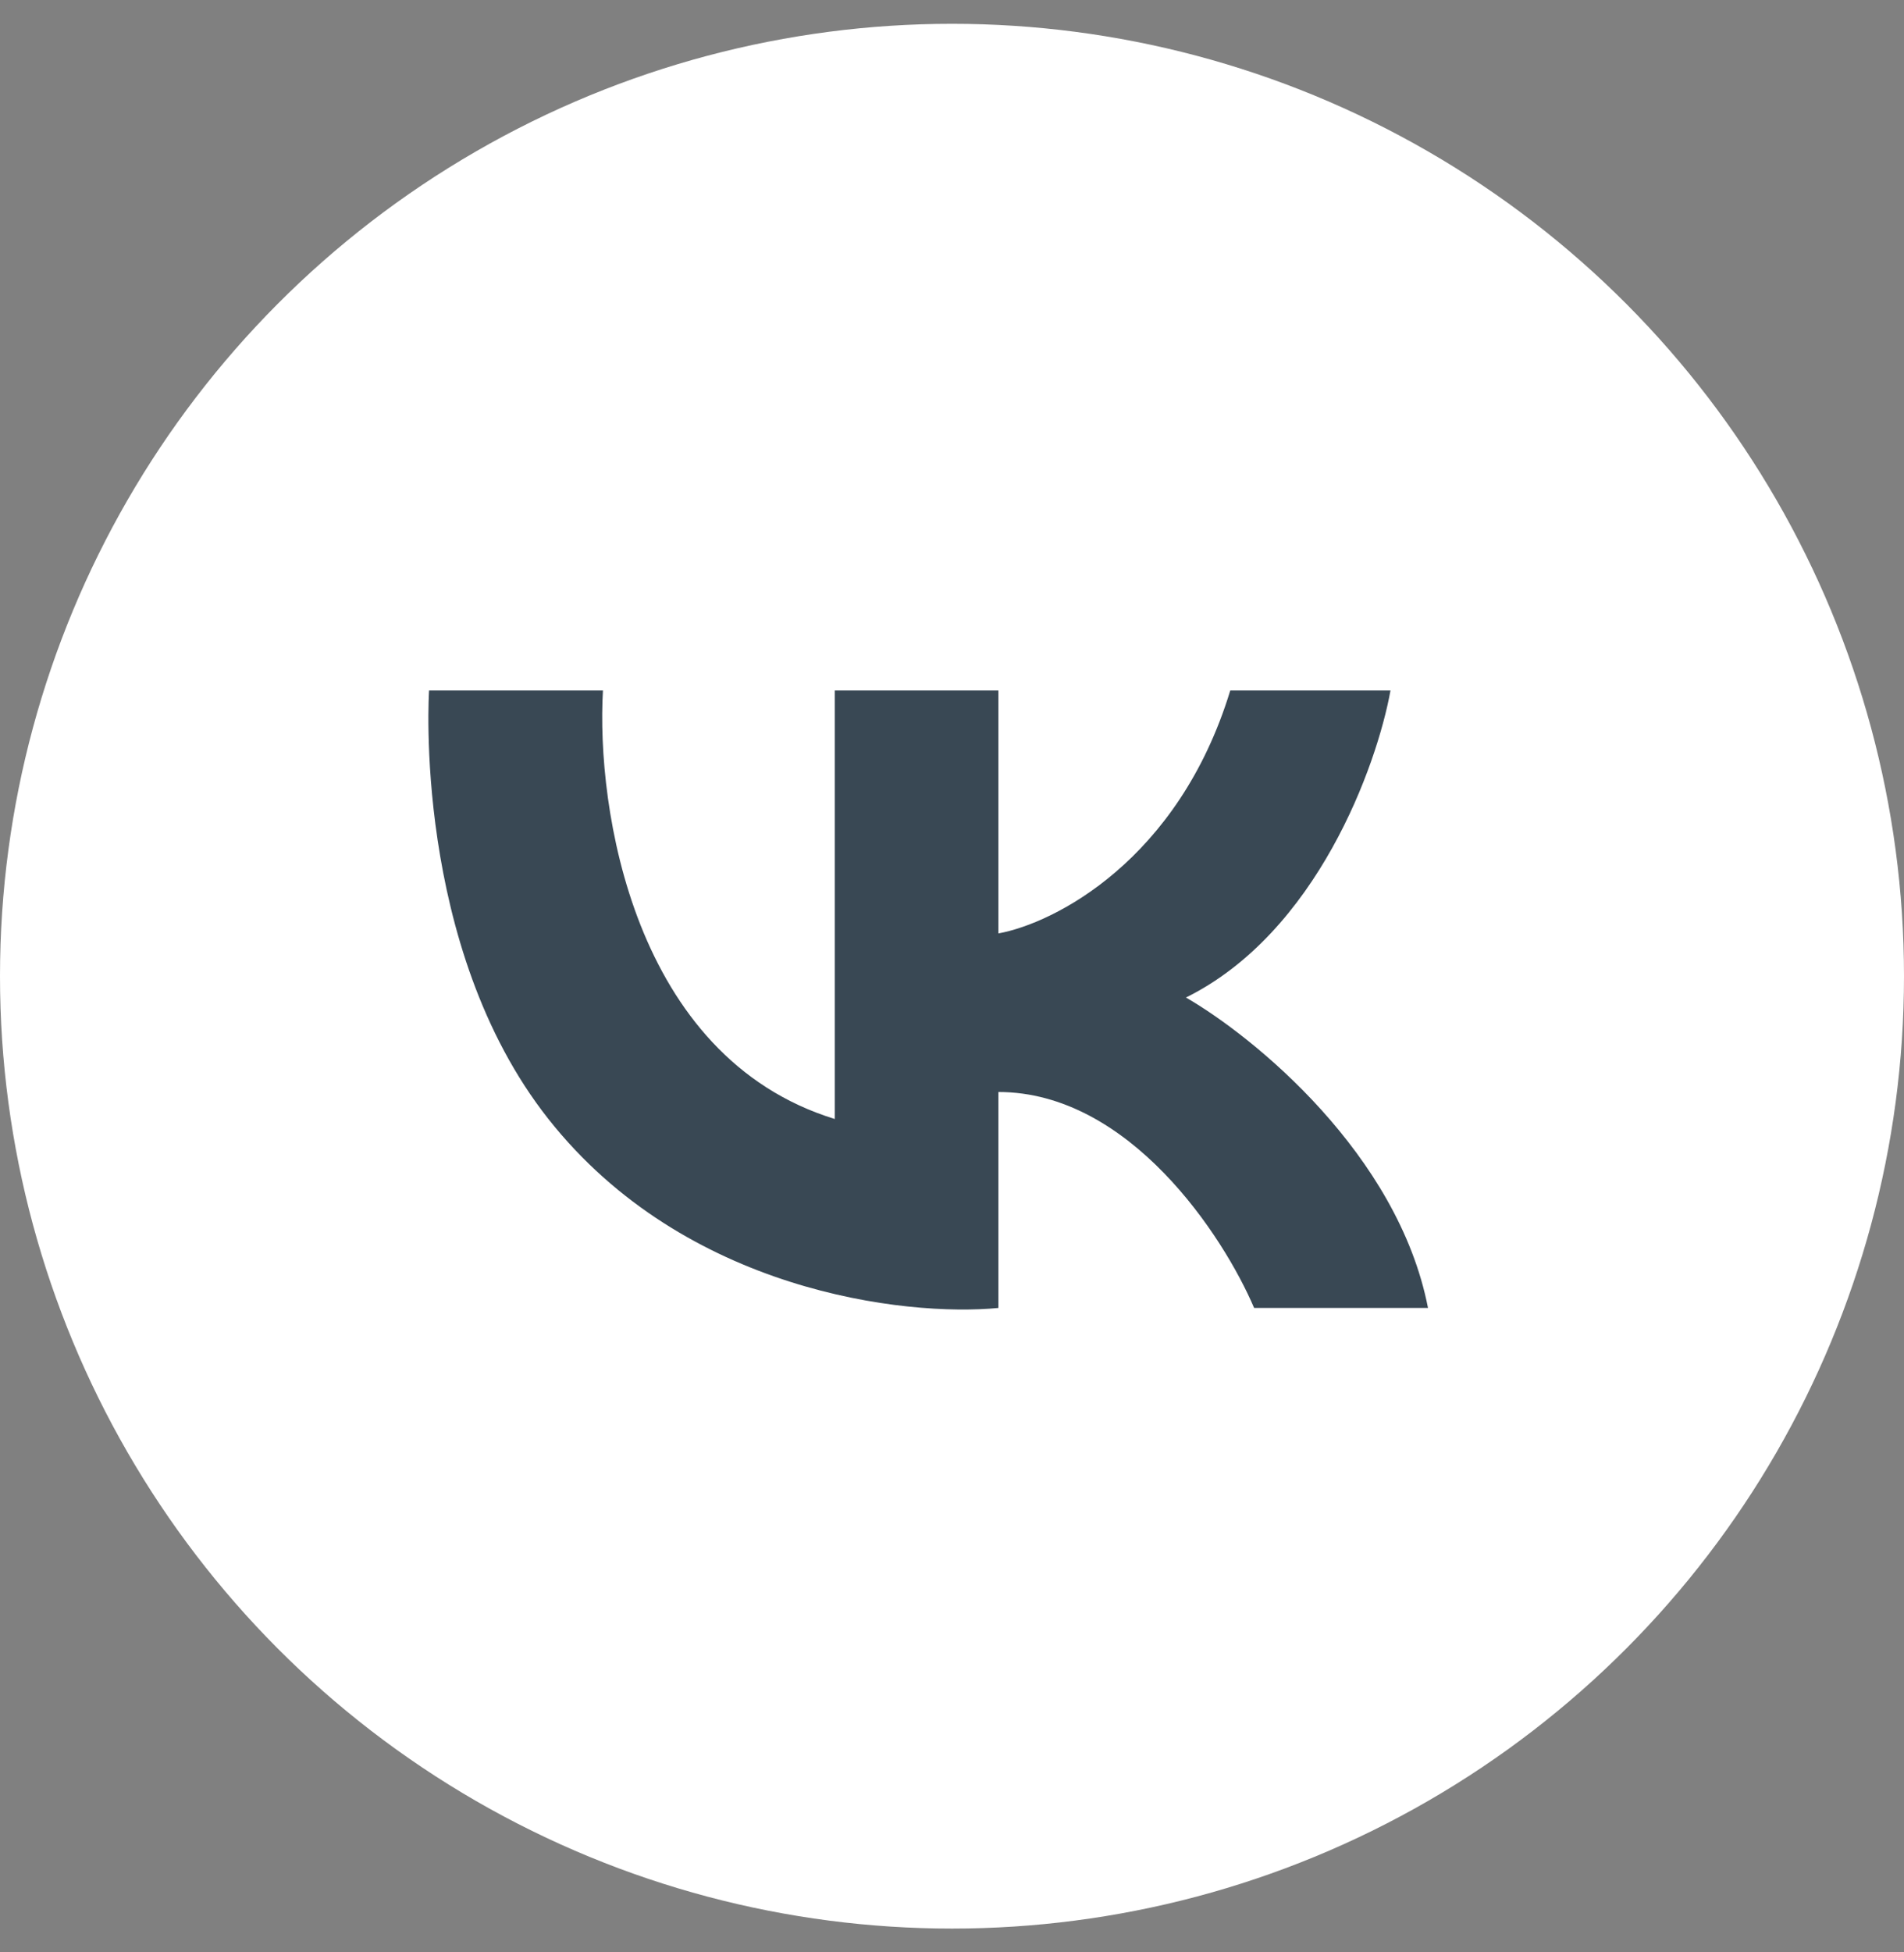 <?xml version="1.0" encoding="UTF-8"?> <svg xmlns="http://www.w3.org/2000/svg" width="40" height="41" viewBox="0 0 40 41" fill="none"><rect x="0" y="0" width="40" height="41" fill="#808080" stroke="none"/> <circle cx="20" cy="20.5" r="20" fill="white"></circle> <path d="M12.667 14.5H9.014C9.014 14.5 8.656 19.871 11.521 23.499C14.386 27.127 19.018 27.656 20.975 27.467V22.932C23.726 22.932 25.703 25.955 26.347 27.467H30C29.37 24.236 26.347 21.775 24.915 20.948C27.665 19.587 28.926 16.082 29.212 14.5H25.846C24.757 18.071 22.145 19.389 20.975 19.602V14.5H17.538V23.499C13.297 22.195 12.524 16.956 12.667 14.5Z" fill="#394854"></path> </svg> 